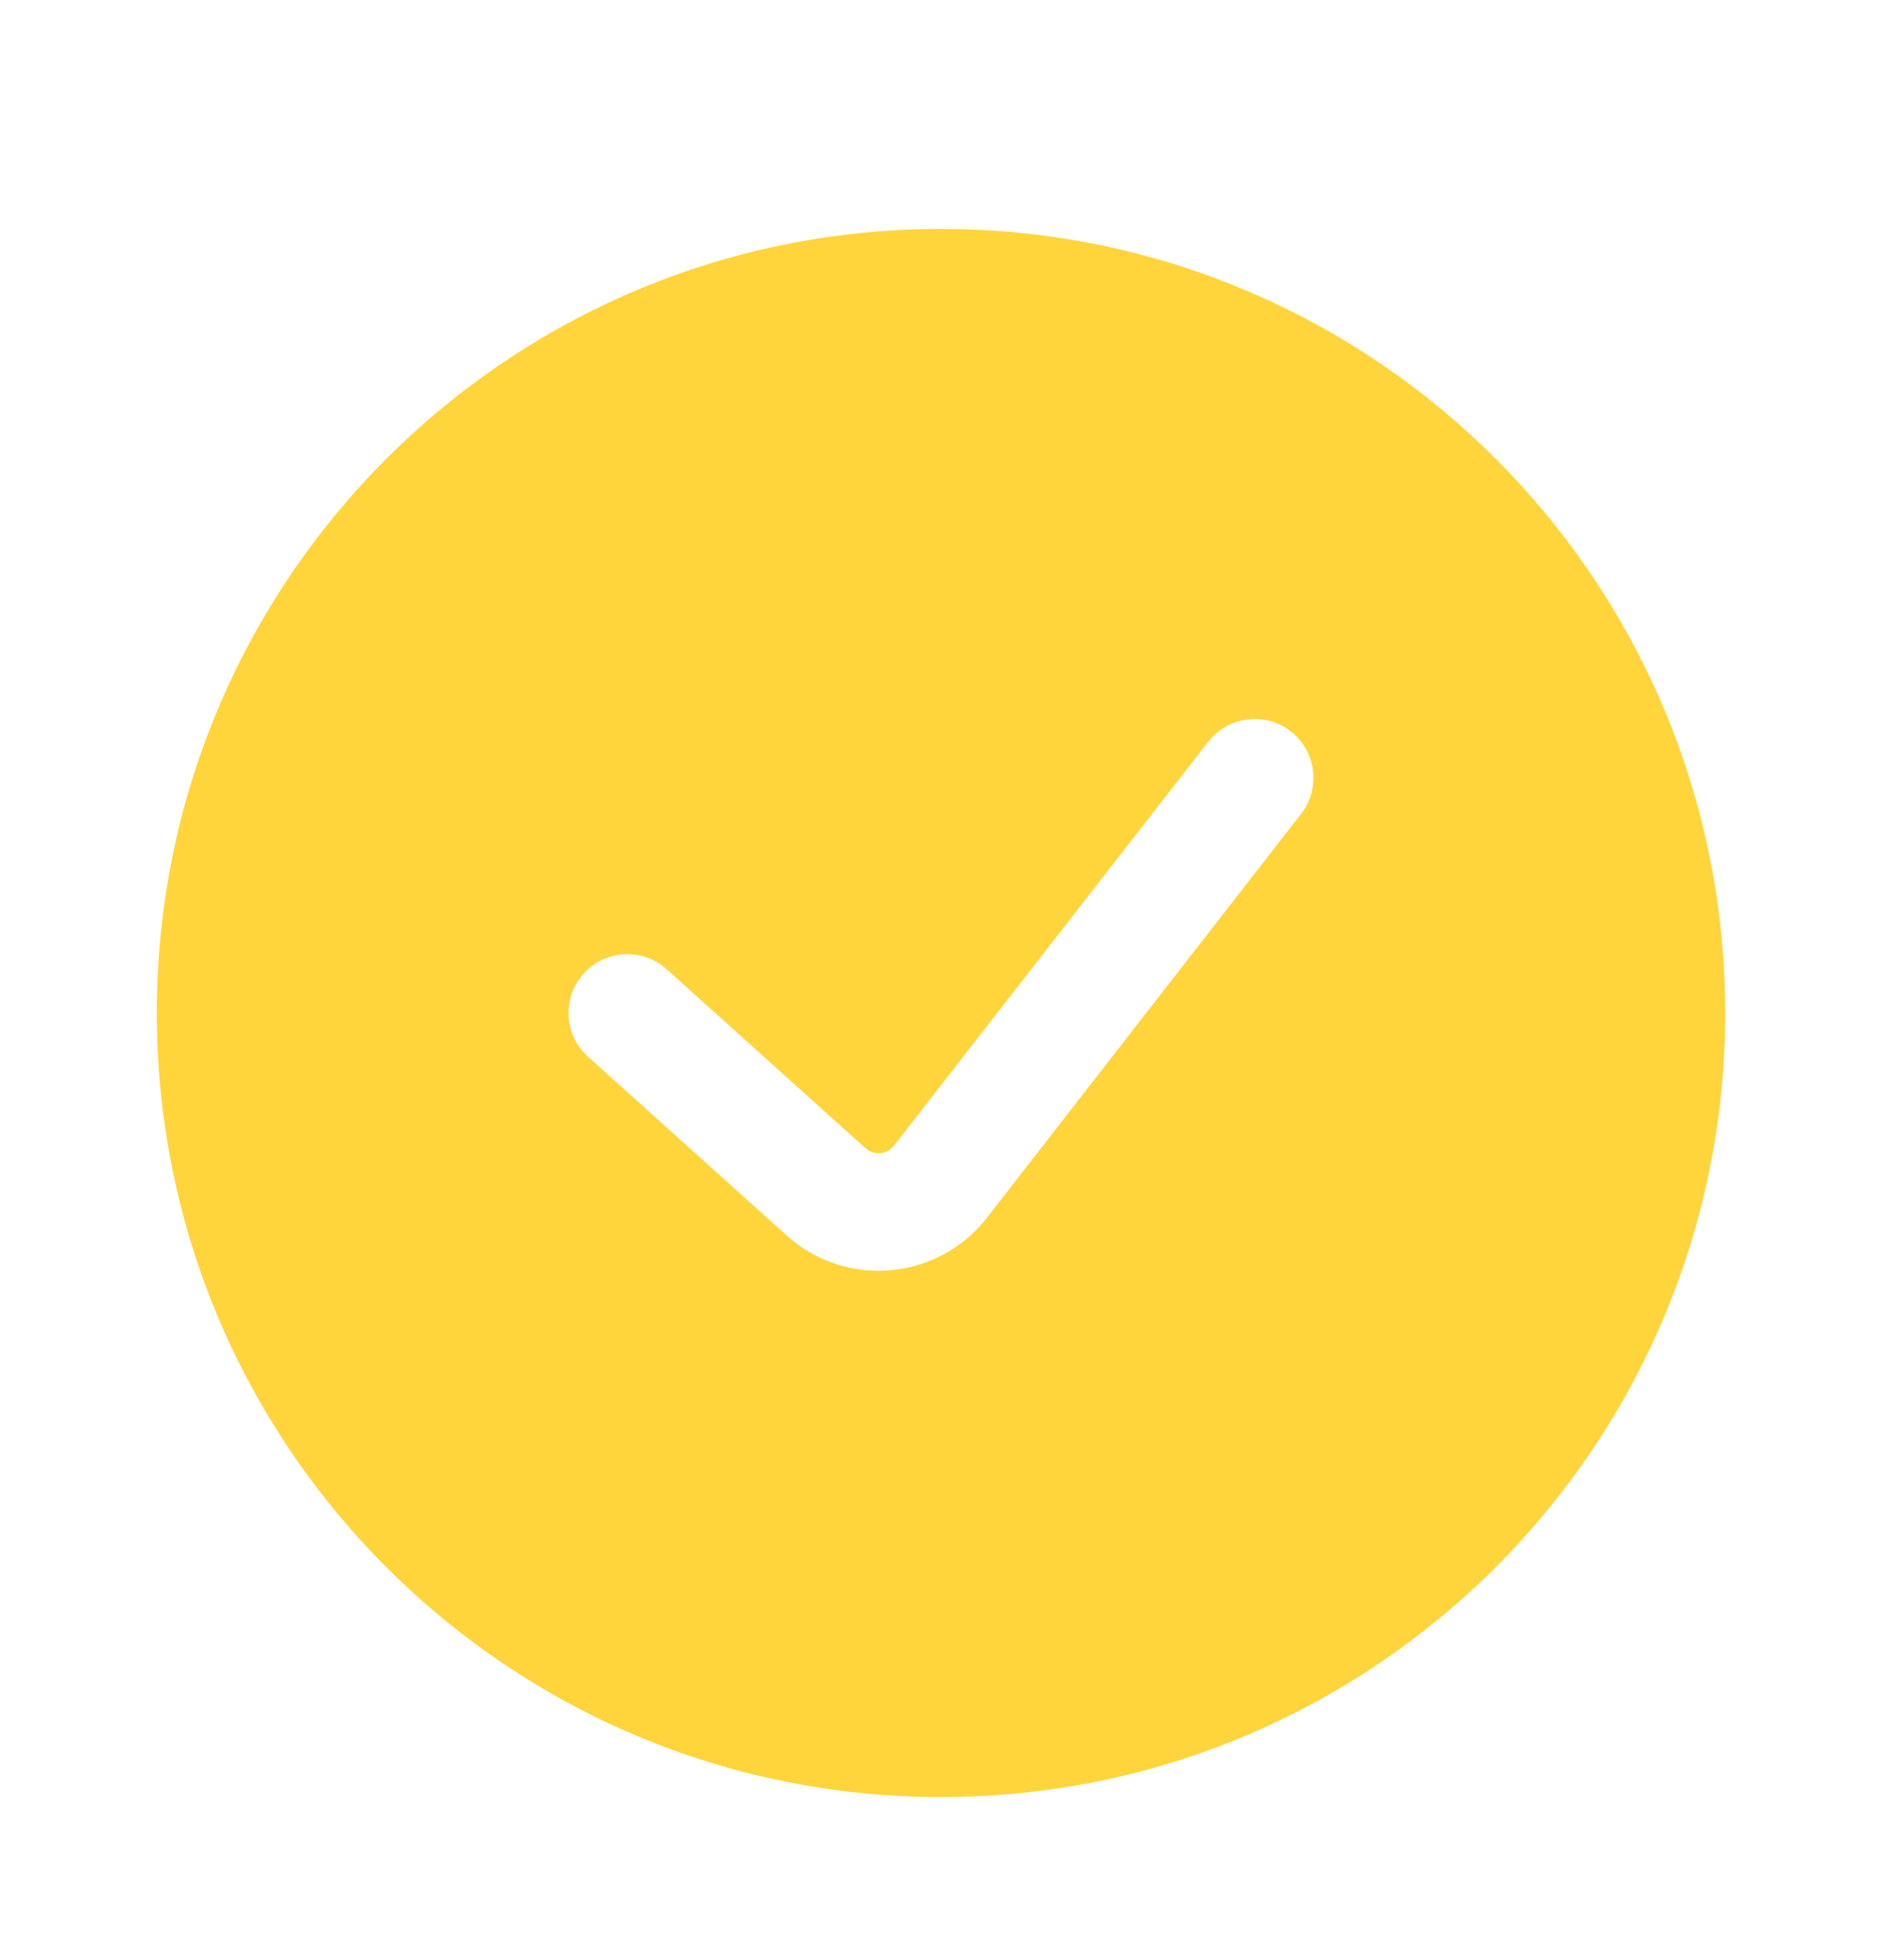 <?xml version="1.0" encoding="UTF-8"?> <svg xmlns="http://www.w3.org/2000/svg" width="24" height="25" viewBox="0 0 24 25" fill="none"><path fill-rule="evenodd" clip-rule="evenodd" d="M12 22.92C17.523 22.92 22 18.443 22 12.92C22 7.397 17.523 2.92 12 2.92C6.477 2.92 2 7.397 2 12.92C2 18.443 6.477 22.92 12 22.92ZM16.592 10.38C16.846 10.053 16.787 9.582 16.46 9.328C16.134 9.074 15.662 9.133 15.408 9.46L11.401 14.611C11.312 14.726 11.144 14.741 11.036 14.644L8.502 12.363C8.194 12.085 7.72 12.11 7.443 12.418C7.165 12.726 7.19 13.2 7.498 13.477L10.033 15.759C10.788 16.438 11.961 16.334 12.585 15.532L16.592 10.38Z" fill="#FFD53B"></path></svg> 